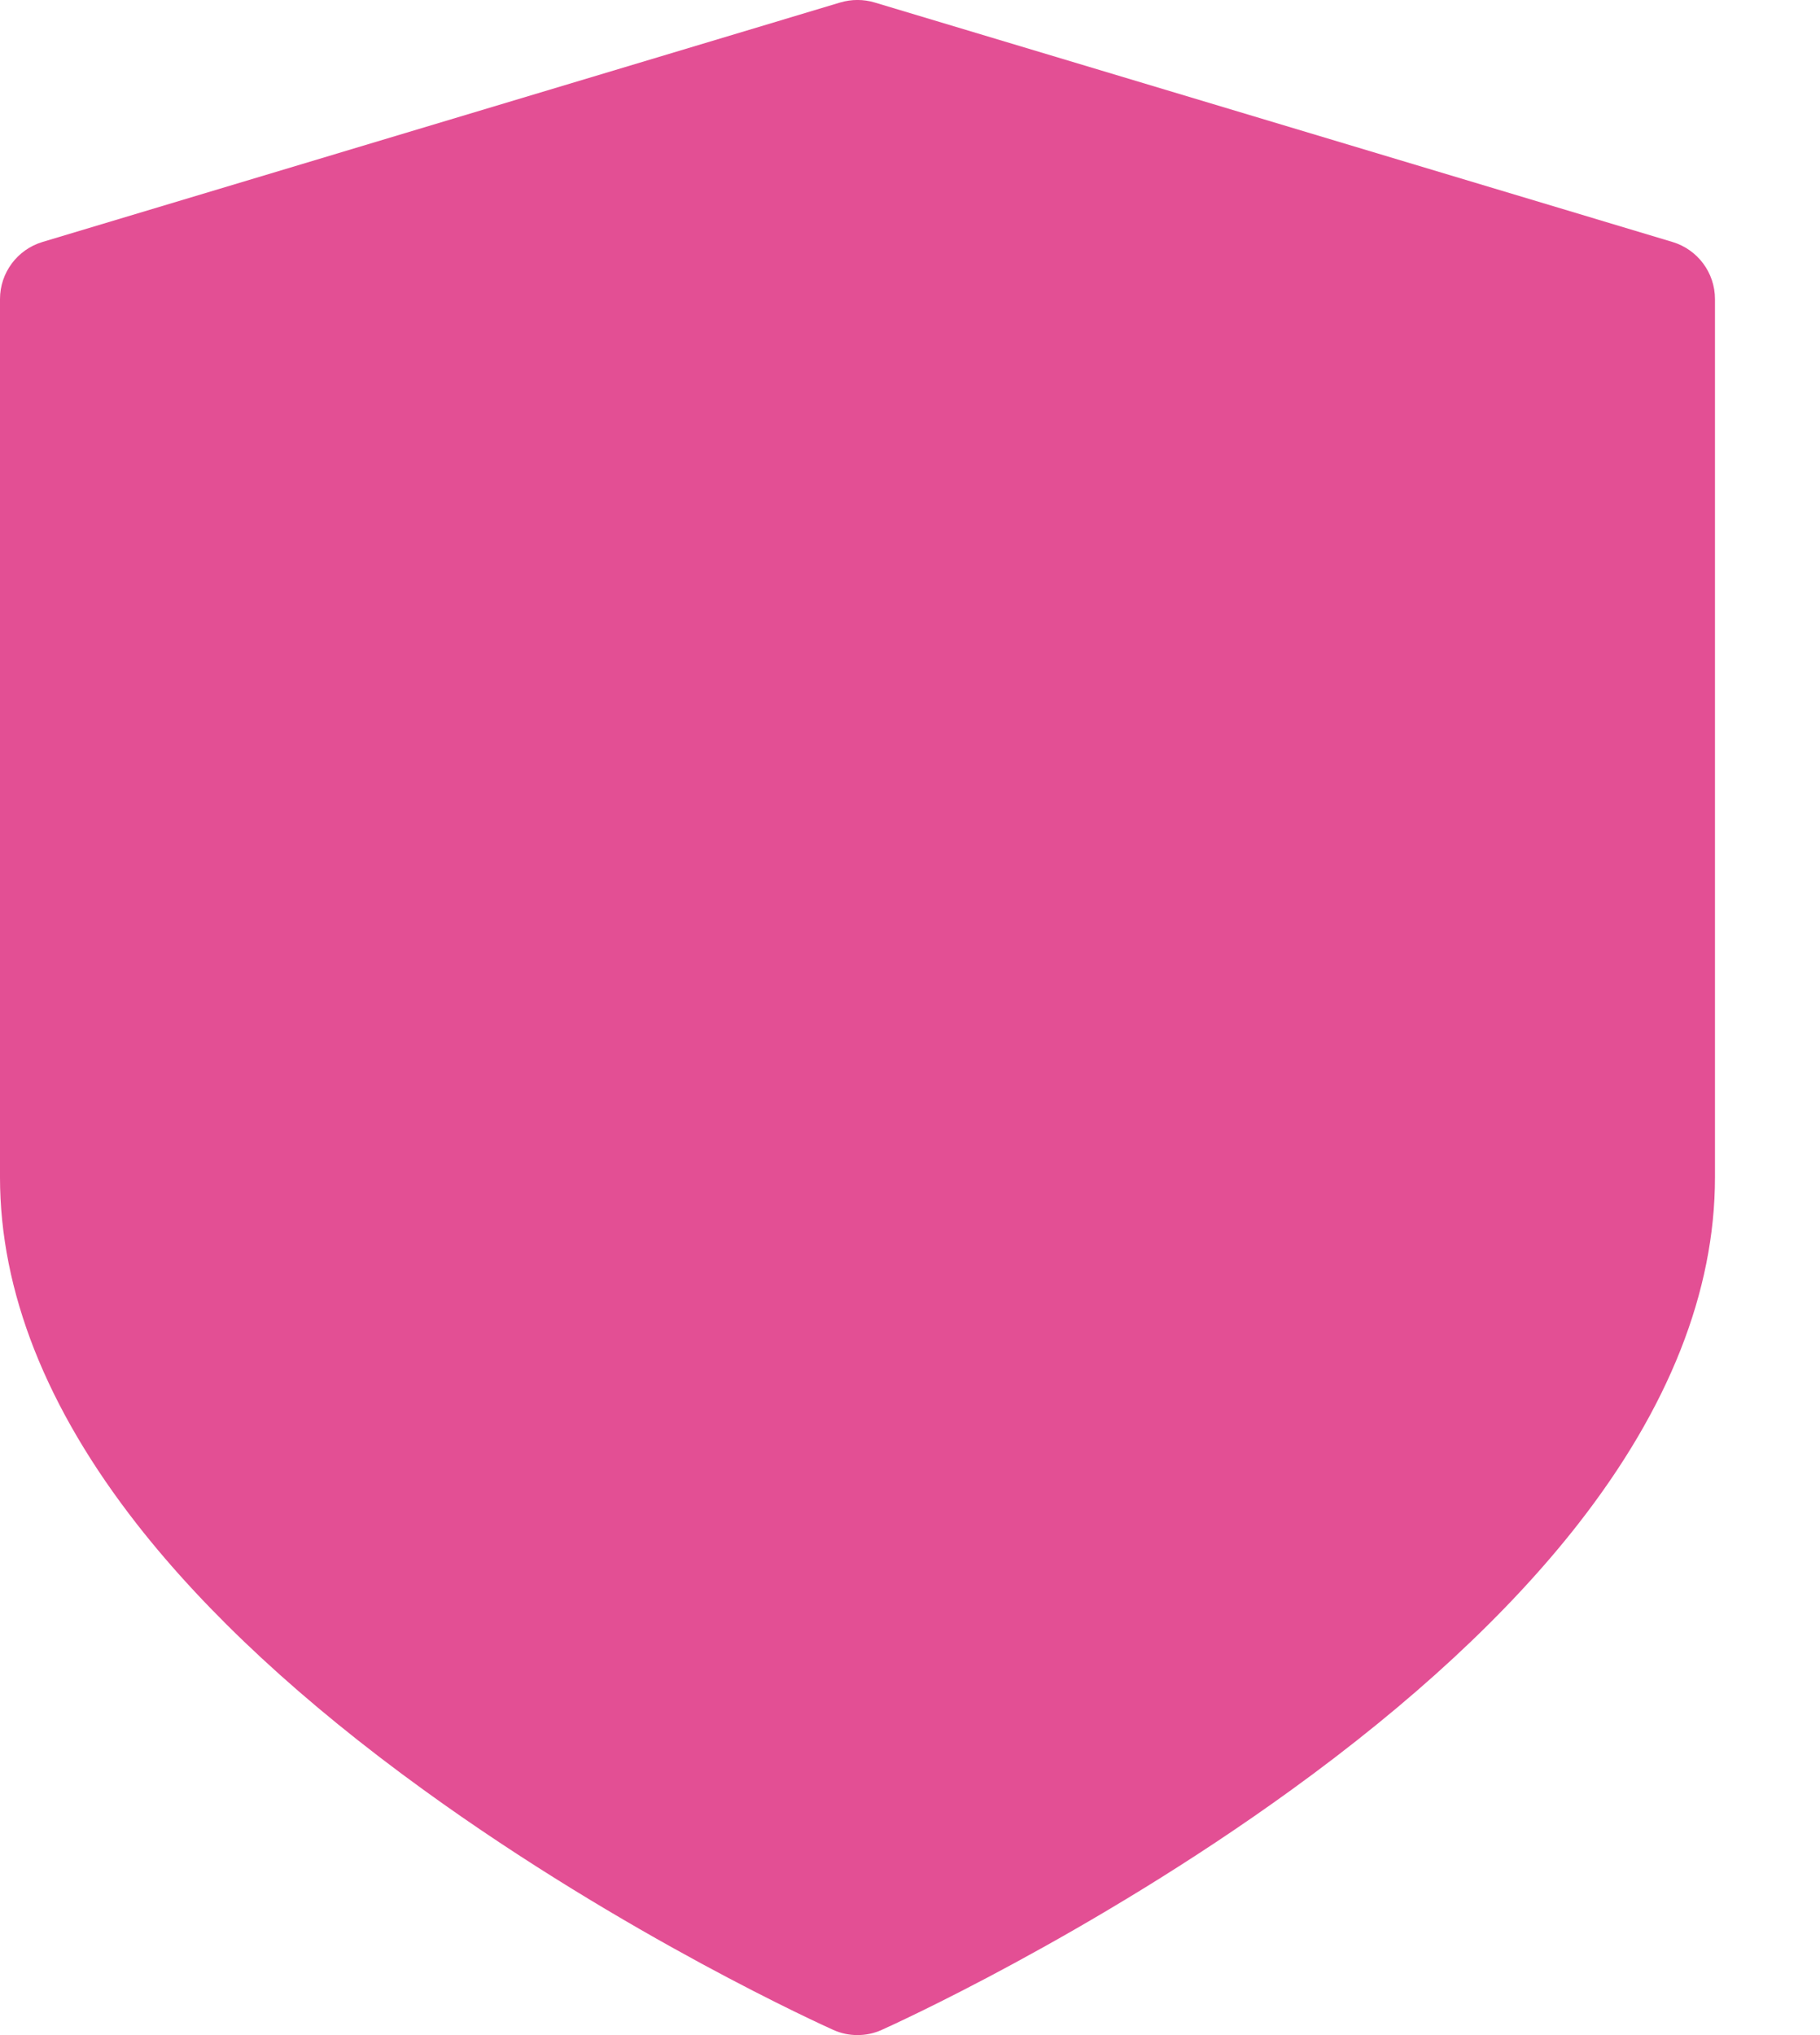 <svg width="17" height="19" viewBox="0 0 17 19" fill="none" xmlns="http://www.w3.org/2000/svg">
<path d="M15.622 2.259L8.169 0.023C8.065 -0.008 7.954 -0.008 7.849 0.023L0.397 2.259C0.161 2.33 0 2.547 0 2.792V10.991C0 12.057 0.432 13.148 1.283 14.235C1.933 15.065 2.833 15.898 3.957 16.711C5.845 18.078 7.704 18.916 7.782 18.951C7.854 18.984 7.932 19 8.009 19C8.087 19 8.165 18.984 8.237 18.951C8.315 18.916 10.174 18.078 12.062 16.711C13.186 15.898 14.086 15.065 14.736 14.235C15.587 13.148 16.019 12.057 16.019 10.991V2.792C16.019 2.547 15.858 2.33 15.622 2.259Z" fill="#E34F94"/>
</svg>

